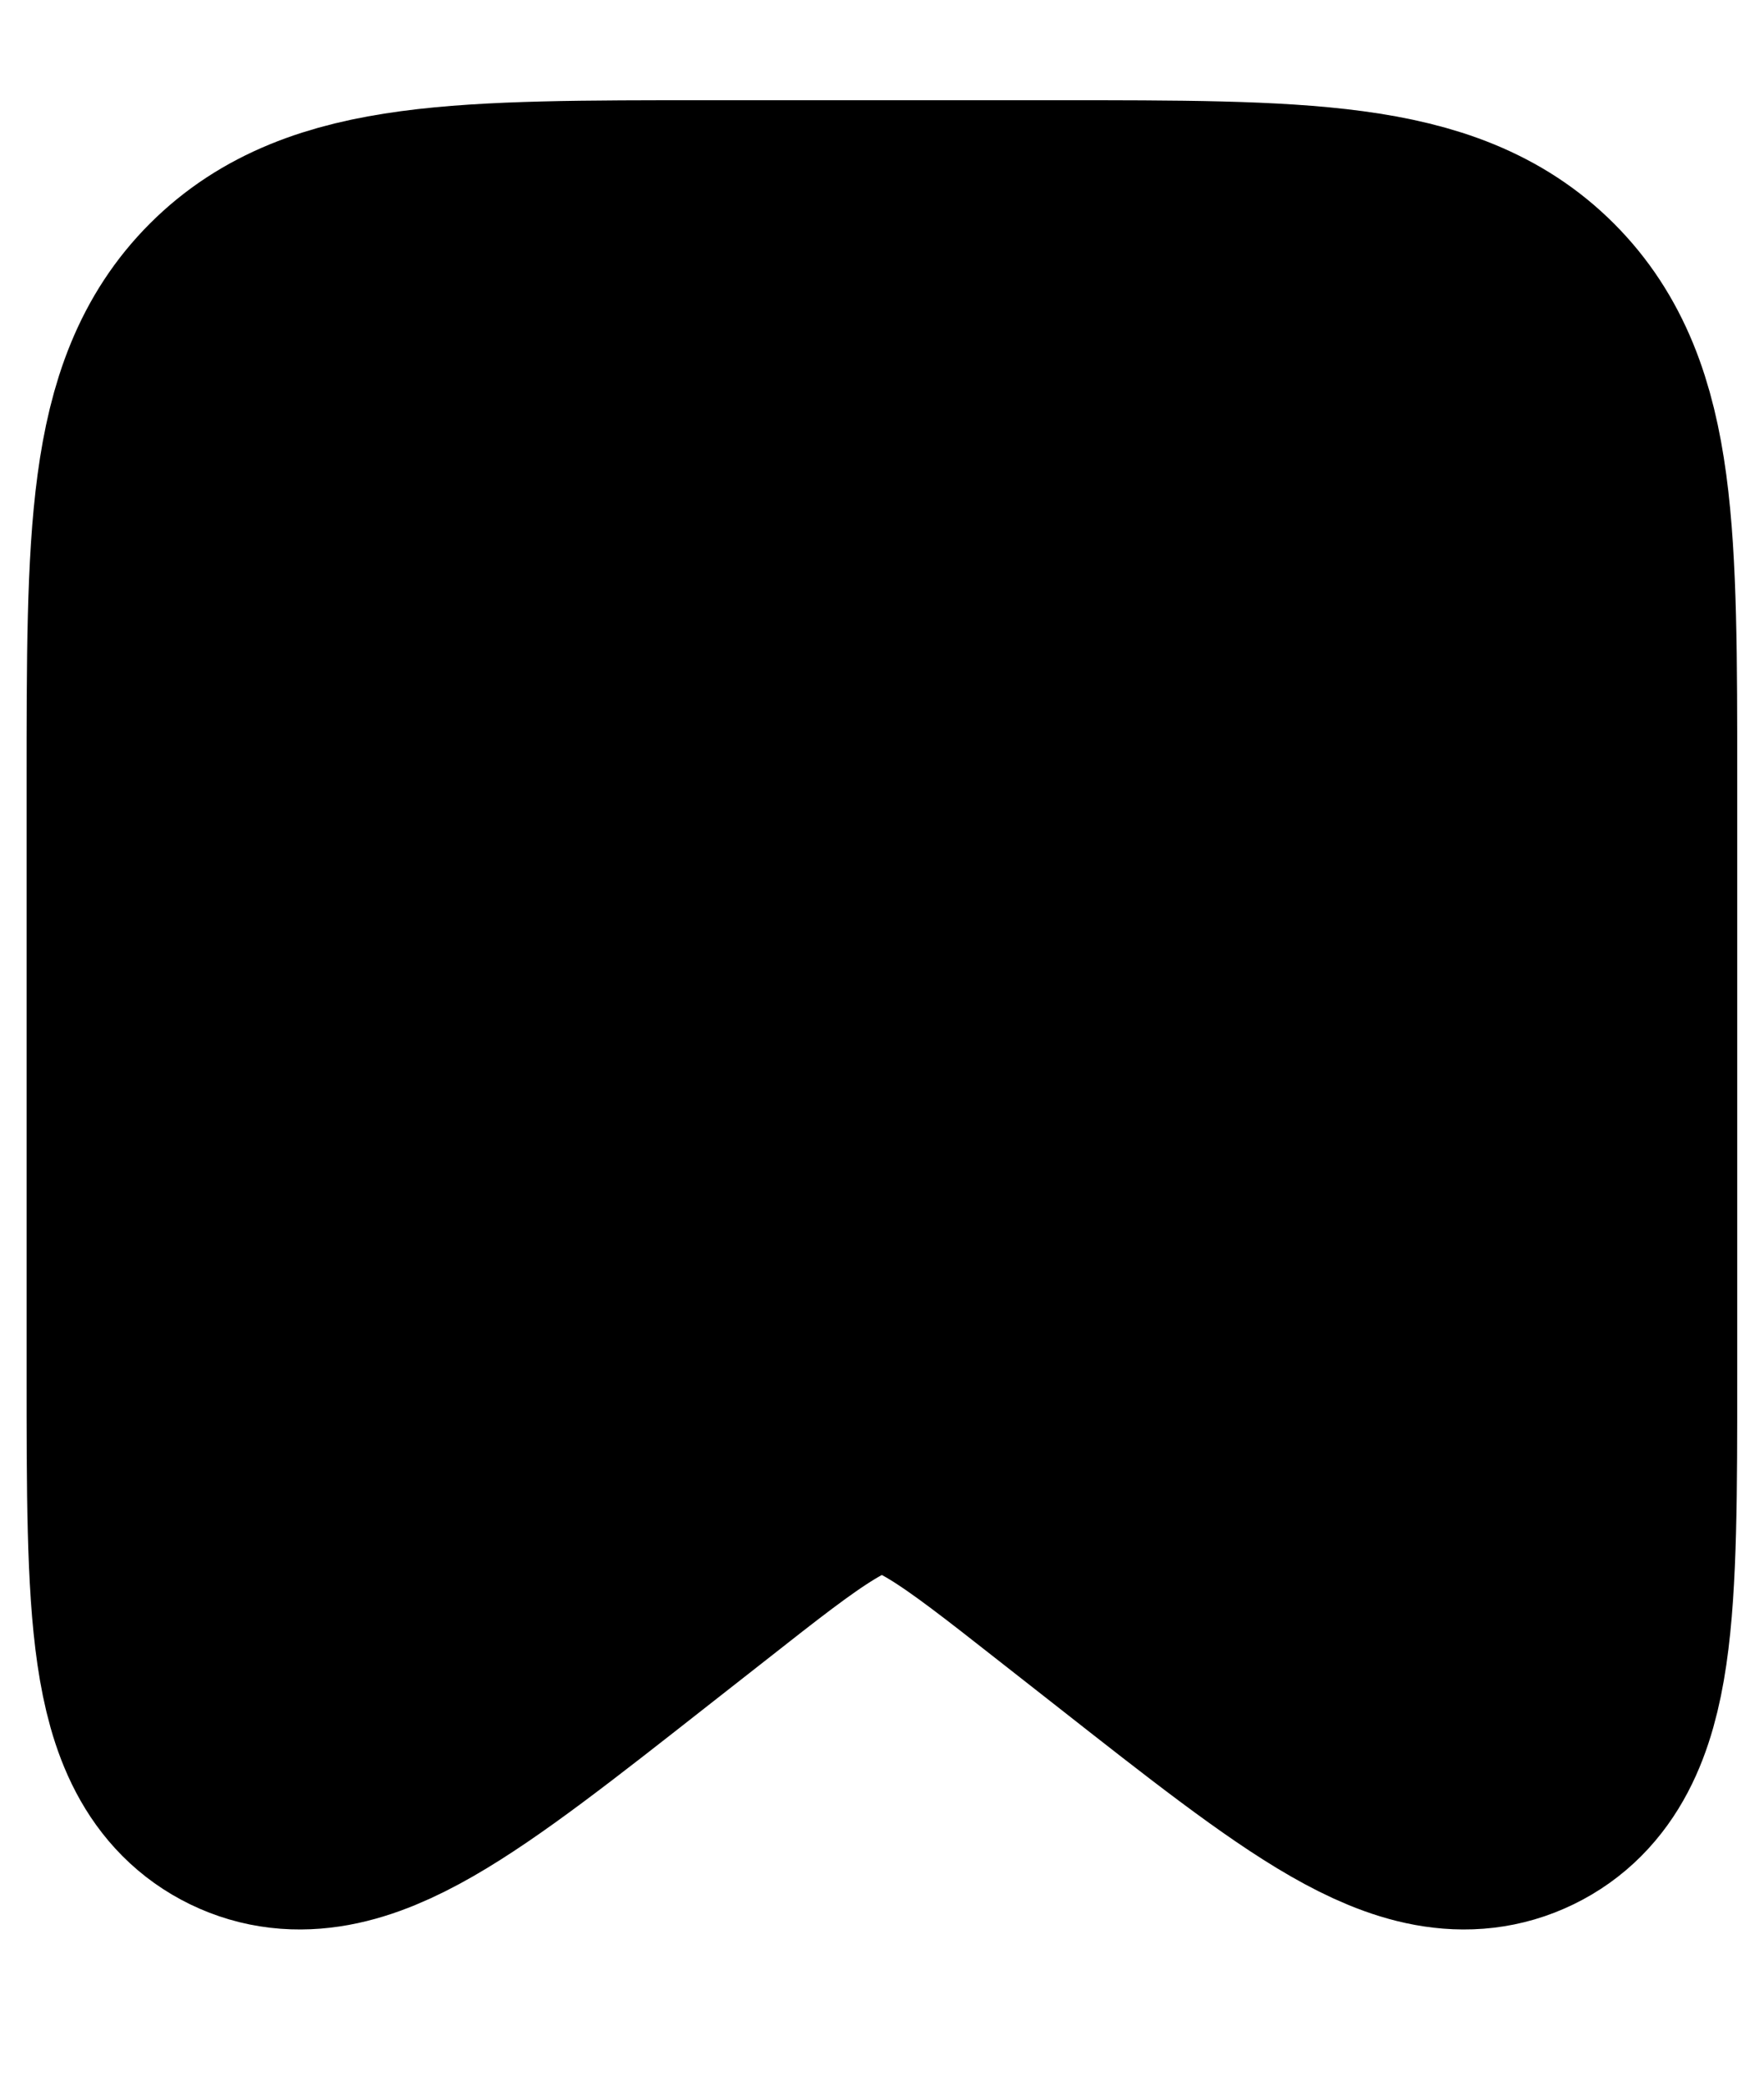 <svg width="11" height="13" viewBox="0 0 11 13" fill="none" xmlns="http://www.w3.org/2000/svg">
<path d="M1.166 4.875C1.166 3.343 1.166 2.577 1.642 2.101C2.118 1.625 2.884 1.625 4.416 1.625H6.583C8.115 1.625 8.881 1.625 9.357 2.101C9.833 2.577 9.833 3.343 9.833 4.875V8.573C9.833 10.027 9.833 10.754 9.375 10.976C8.918 11.198 8.347 10.749 7.204 9.851L6.838 9.564C6.195 9.059 5.874 8.806 5.499 8.806C5.125 8.806 4.803 9.059 4.161 9.564L3.795 9.851C2.652 10.749 2.081 11.198 1.623 10.976C1.166 10.754 1.166 10.027 1.166 8.573V4.875Z" fill="black" stroke="black" stroke-width="2"/>
</svg>
